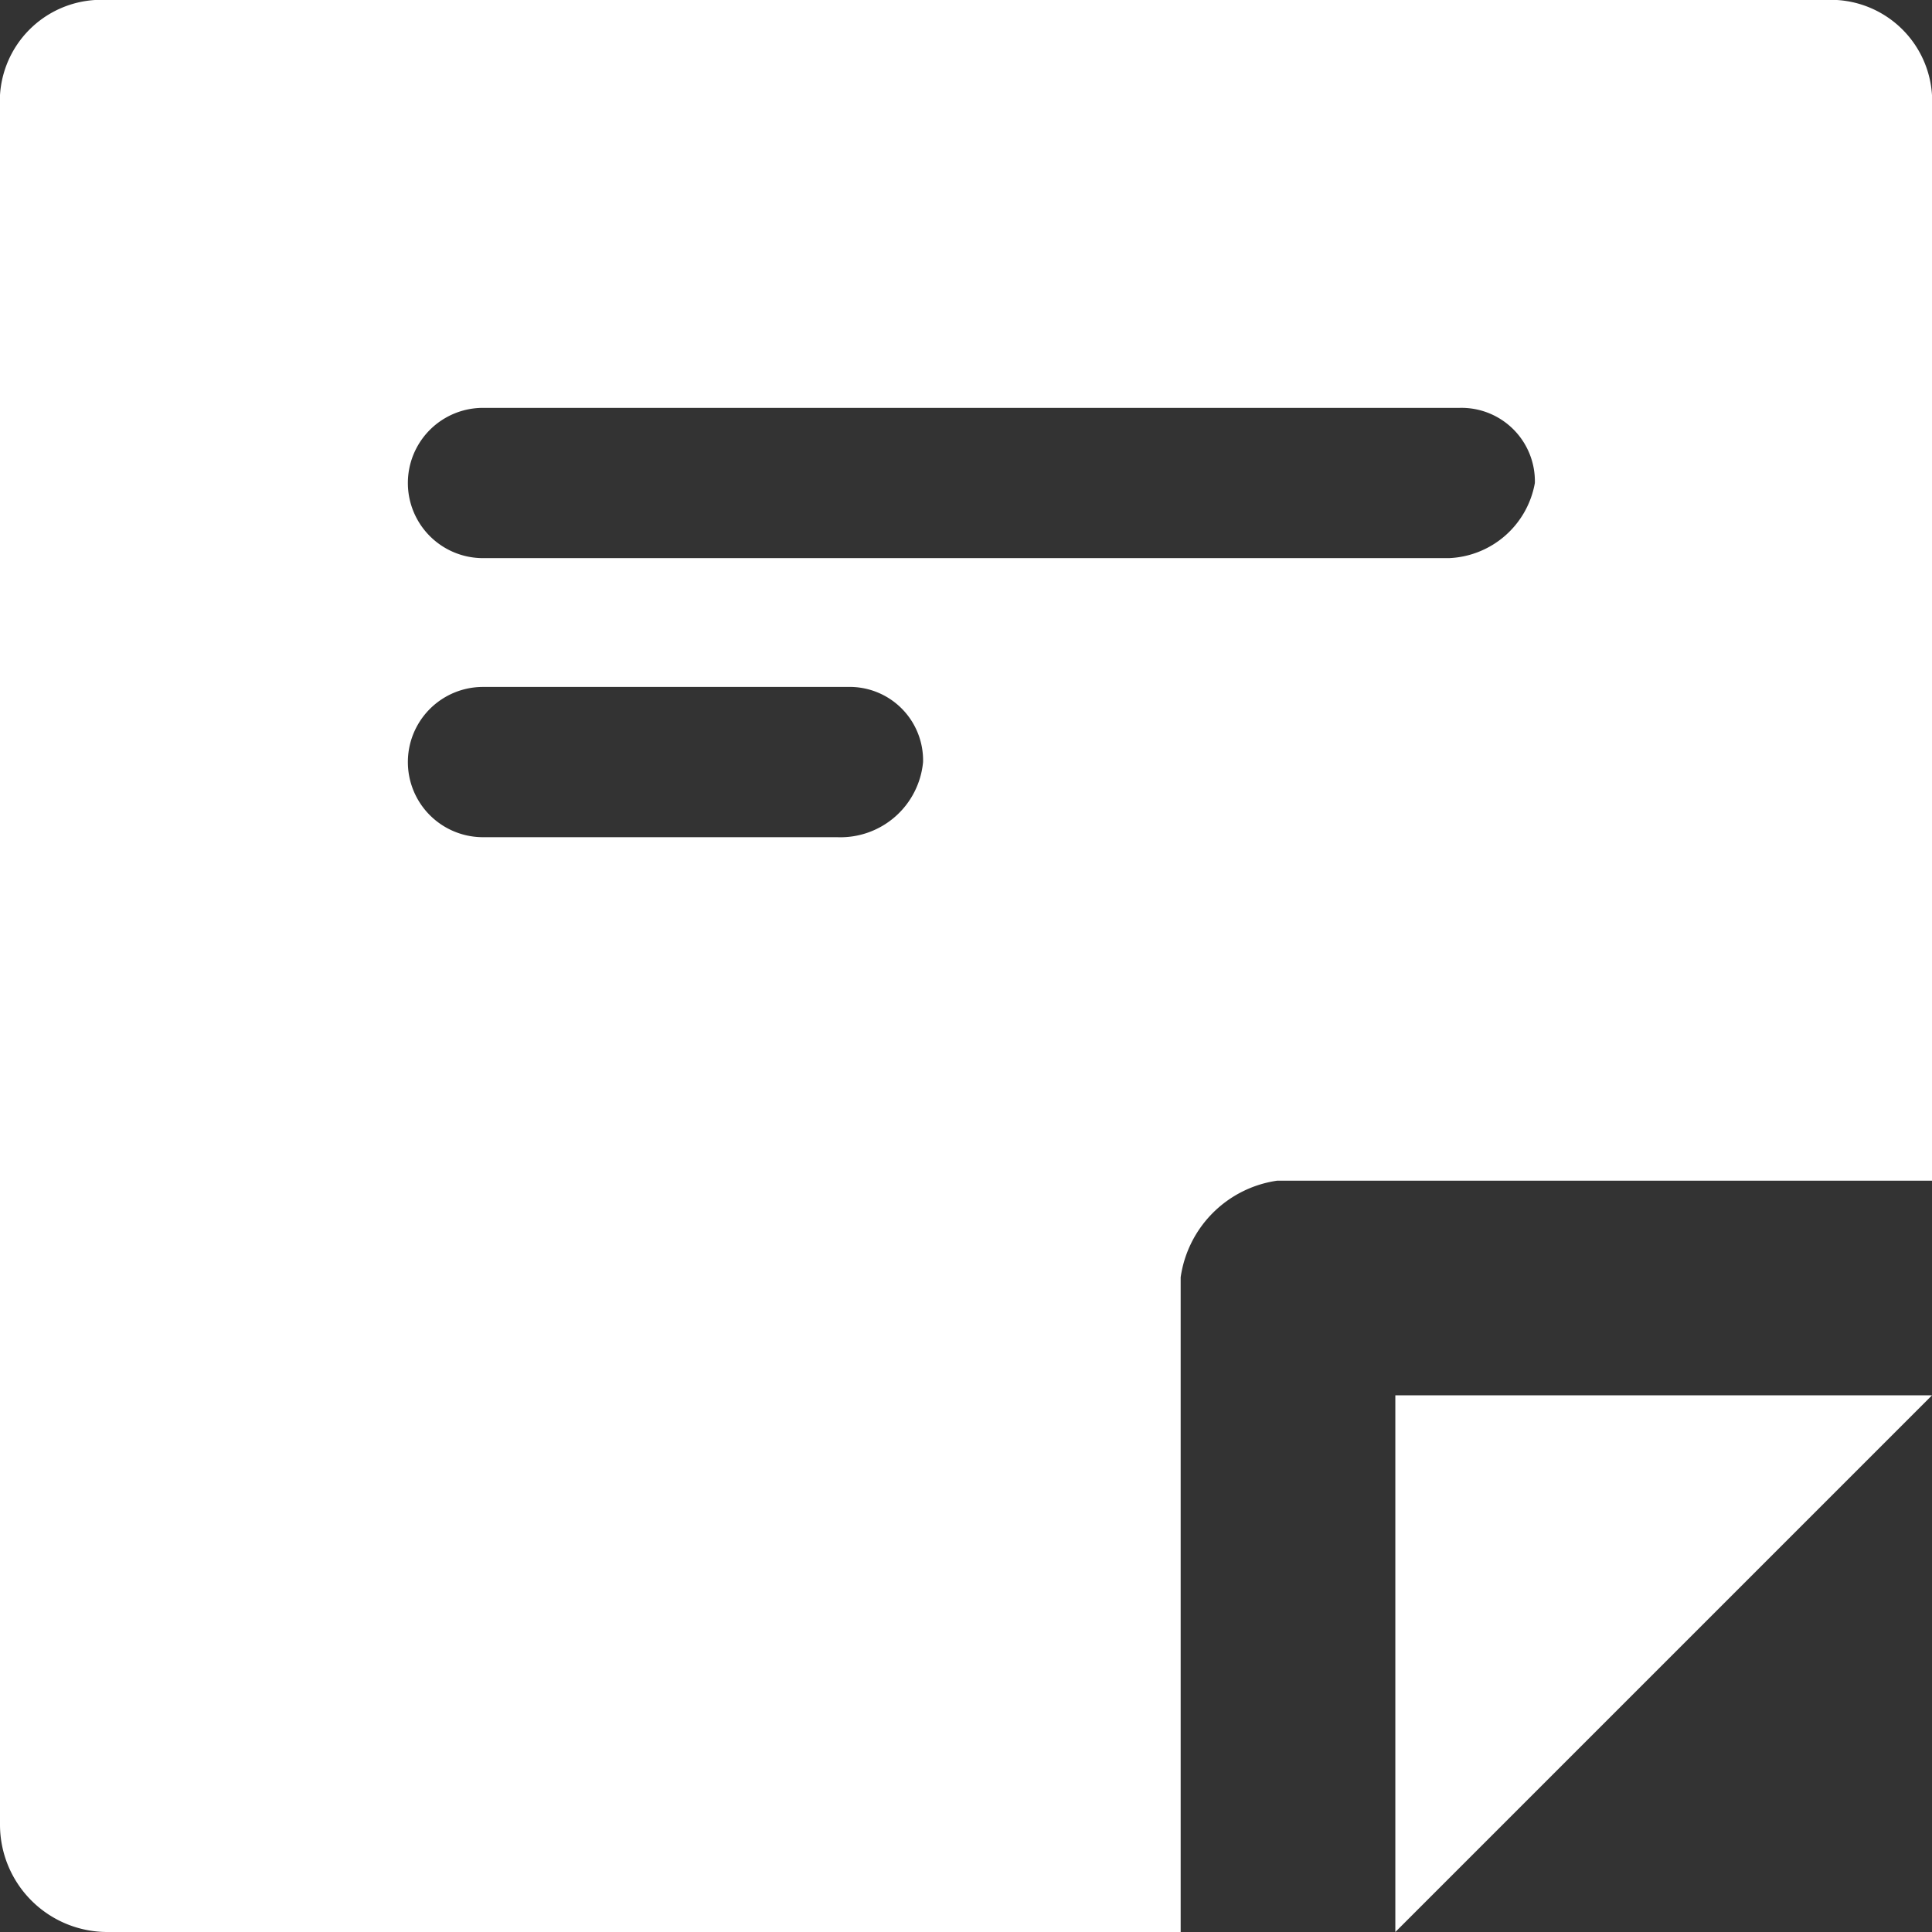 <svg
          xmlns='http://www.w3.org/2000/svg'
          width='18'
          height='18'
          viewBox='0 0 18 18'
        >
          <rect x="0" y="0" width="18" height="18" fill="#333333" stroke="none"/>
          <g
            id='グループ_174558'
            data-name='グループ 174558'
            transform='translate(-3 -3)'
          >
            <path
              id='パス_38344'
              data-name='パス 38344'
              d='M16,21l5-5H16Z'
              fill='#fff'
            />
            <path
              id='パス_38345'
              data-name='パス 38345'
              d='M20,3H4A.945.945,0,0,0,3,4V20a1,1,0,0,0,1,1H14V14.9a1.061,1.061,0,0,1,.9-.9H21V4A.945.945,0,0,0,20,3Zm-9.2,7.8H7.5a.7.7,0,1,1,0-1.4h3.4a.684.684,0,0,1,.7.7A.773.773,0,0,1,10.8,10.8Zm5.7-2.6h-9a.7.7,0,0,1,0-1.4h9.1a.684.684,0,0,1,.7.7A.849.849,0,0,1,16.5,8.2Z'
              fill='#fff'
            />
          </g>
        </svg>
